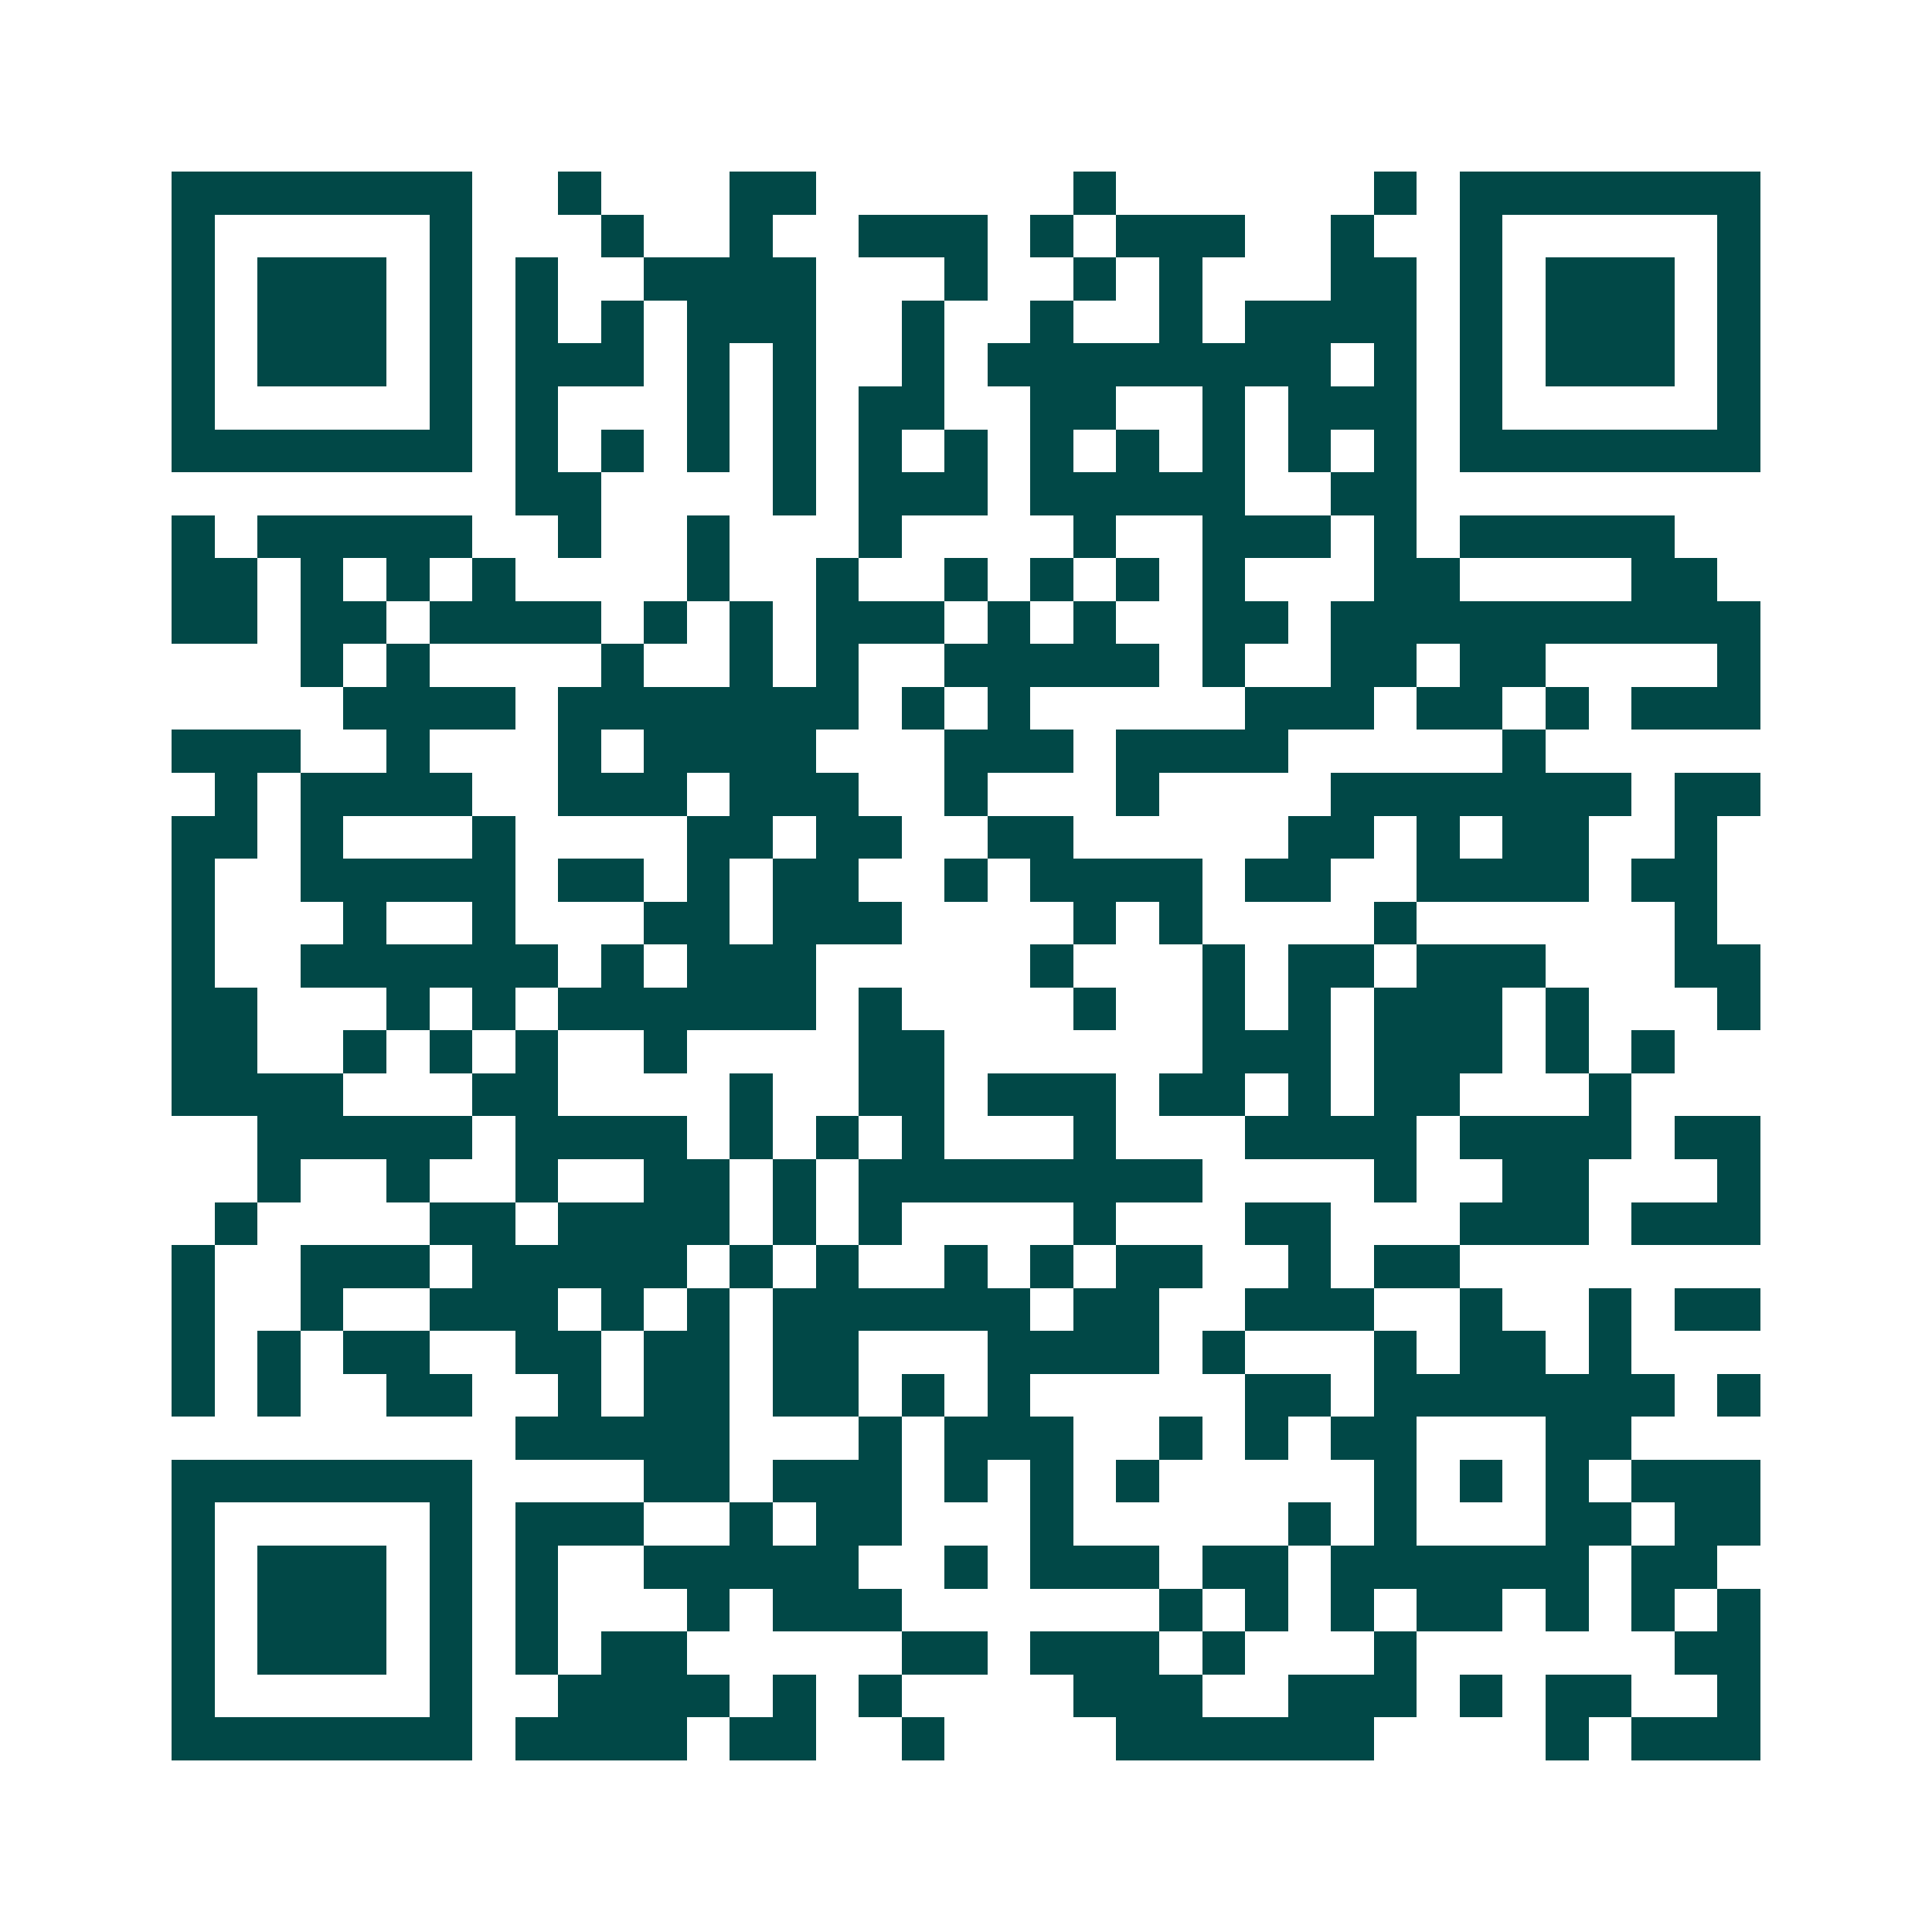 <svg xmlns="http://www.w3.org/2000/svg" width="200" height="200" viewBox="0 0 45 45" shape-rendering="crispEdges"><path fill="#ffffff" d="M0 0h45v45H0z"/><path stroke="#014847" d="M4 4.5h7m2 0h1m3 0h2m6 0h1m6 0h1m1 0h7M4 5.5h1m5 0h1m3 0h1m2 0h1m2 0h3m1 0h1m1 0h3m2 0h1m2 0h1m5 0h1M4 6.5h1m1 0h3m1 0h1m1 0h1m2 0h4m3 0h1m2 0h1m1 0h1m3 0h2m1 0h1m1 0h3m1 0h1M4 7.5h1m1 0h3m1 0h1m1 0h1m1 0h1m1 0h3m2 0h1m2 0h1m2 0h1m1 0h4m1 0h1m1 0h3m1 0h1M4 8.5h1m1 0h3m1 0h1m1 0h3m1 0h1m1 0h1m2 0h1m1 0h8m1 0h1m1 0h1m1 0h3m1 0h1M4 9.5h1m5 0h1m1 0h1m3 0h1m1 0h1m1 0h2m2 0h2m2 0h1m1 0h3m1 0h1m5 0h1M4 10.5h7m1 0h1m1 0h1m1 0h1m1 0h1m1 0h1m1 0h1m1 0h1m1 0h1m1 0h1m1 0h1m1 0h1m1 0h7M12 11.5h2m4 0h1m1 0h3m1 0h5m2 0h2M4 12.5h1m1 0h5m2 0h1m2 0h1m3 0h1m4 0h1m2 0h3m1 0h1m1 0h5M4 13.5h2m1 0h1m1 0h1m1 0h1m4 0h1m2 0h1m2 0h1m1 0h1m1 0h1m1 0h1m3 0h2m4 0h2M4 14.5h2m1 0h2m1 0h4m1 0h1m1 0h1m1 0h3m1 0h1m1 0h1m2 0h2m1 0h10M7 15.5h1m1 0h1m4 0h1m2 0h1m1 0h1m2 0h5m1 0h1m2 0h2m1 0h2m4 0h1M8 16.5h4m1 0h7m1 0h1m1 0h1m5 0h3m1 0h2m1 0h1m1 0h3M4 17.5h3m2 0h1m3 0h1m1 0h4m3 0h3m1 0h4m5 0h1M5 18.5h1m1 0h4m2 0h3m1 0h3m2 0h1m3 0h1m4 0h7m1 0h2M4 19.5h2m1 0h1m3 0h1m4 0h2m1 0h2m2 0h2m5 0h2m1 0h1m1 0h2m2 0h1M4 20.5h1m2 0h5m1 0h2m1 0h1m1 0h2m2 0h1m1 0h4m1 0h2m2 0h4m1 0h2M4 21.5h1m3 0h1m2 0h1m3 0h2m1 0h3m4 0h1m1 0h1m4 0h1m6 0h1M4 22.5h1m2 0h6m1 0h1m1 0h3m5 0h1m3 0h1m1 0h2m1 0h3m3 0h2M4 23.5h2m3 0h1m1 0h1m1 0h6m1 0h1m4 0h1m2 0h1m1 0h1m1 0h3m1 0h1m3 0h1M4 24.5h2m2 0h1m1 0h1m1 0h1m2 0h1m4 0h2m6 0h3m1 0h3m1 0h1m1 0h1M4 25.5h4m3 0h2m4 0h1m2 0h2m1 0h3m1 0h2m1 0h1m1 0h2m3 0h1M6 26.5h5m1 0h4m1 0h1m1 0h1m1 0h1m3 0h1m3 0h4m1 0h4m1 0h2M6 27.5h1m2 0h1m2 0h1m2 0h2m1 0h1m1 0h8m4 0h1m2 0h2m3 0h1M5 28.5h1m4 0h2m1 0h4m1 0h1m1 0h1m4 0h1m3 0h2m3 0h3m1 0h3M4 29.5h1m2 0h3m1 0h5m1 0h1m1 0h1m2 0h1m1 0h1m1 0h2m2 0h1m1 0h2M4 30.5h1m2 0h1m2 0h3m1 0h1m1 0h1m1 0h6m1 0h2m2 0h3m2 0h1m2 0h1m1 0h2M4 31.5h1m1 0h1m1 0h2m2 0h2m1 0h2m1 0h2m3 0h4m1 0h1m3 0h1m1 0h2m1 0h1M4 32.5h1m1 0h1m2 0h2m2 0h1m1 0h2m1 0h2m1 0h1m1 0h1m5 0h2m1 0h7m1 0h1M12 33.5h5m3 0h1m1 0h3m2 0h1m1 0h1m1 0h2m3 0h2M4 34.5h7m4 0h2m1 0h3m1 0h1m1 0h1m1 0h1m5 0h1m1 0h1m1 0h1m1 0h3M4 35.5h1m5 0h1m1 0h3m2 0h1m1 0h2m3 0h1m5 0h1m1 0h1m3 0h2m1 0h2M4 36.5h1m1 0h3m1 0h1m1 0h1m2 0h5m2 0h1m1 0h3m1 0h2m1 0h6m1 0h2M4 37.5h1m1 0h3m1 0h1m1 0h1m3 0h1m1 0h3m6 0h1m1 0h1m1 0h1m1 0h2m1 0h1m1 0h1m1 0h1M4 38.5h1m1 0h3m1 0h1m1 0h1m1 0h2m5 0h2m1 0h3m1 0h1m3 0h1m6 0h2M4 39.5h1m5 0h1m2 0h4m1 0h1m1 0h1m4 0h3m2 0h3m1 0h1m1 0h2m2 0h1M4 40.5h7m1 0h4m1 0h2m2 0h1m4 0h6m4 0h1m1 0h3"/></svg>
